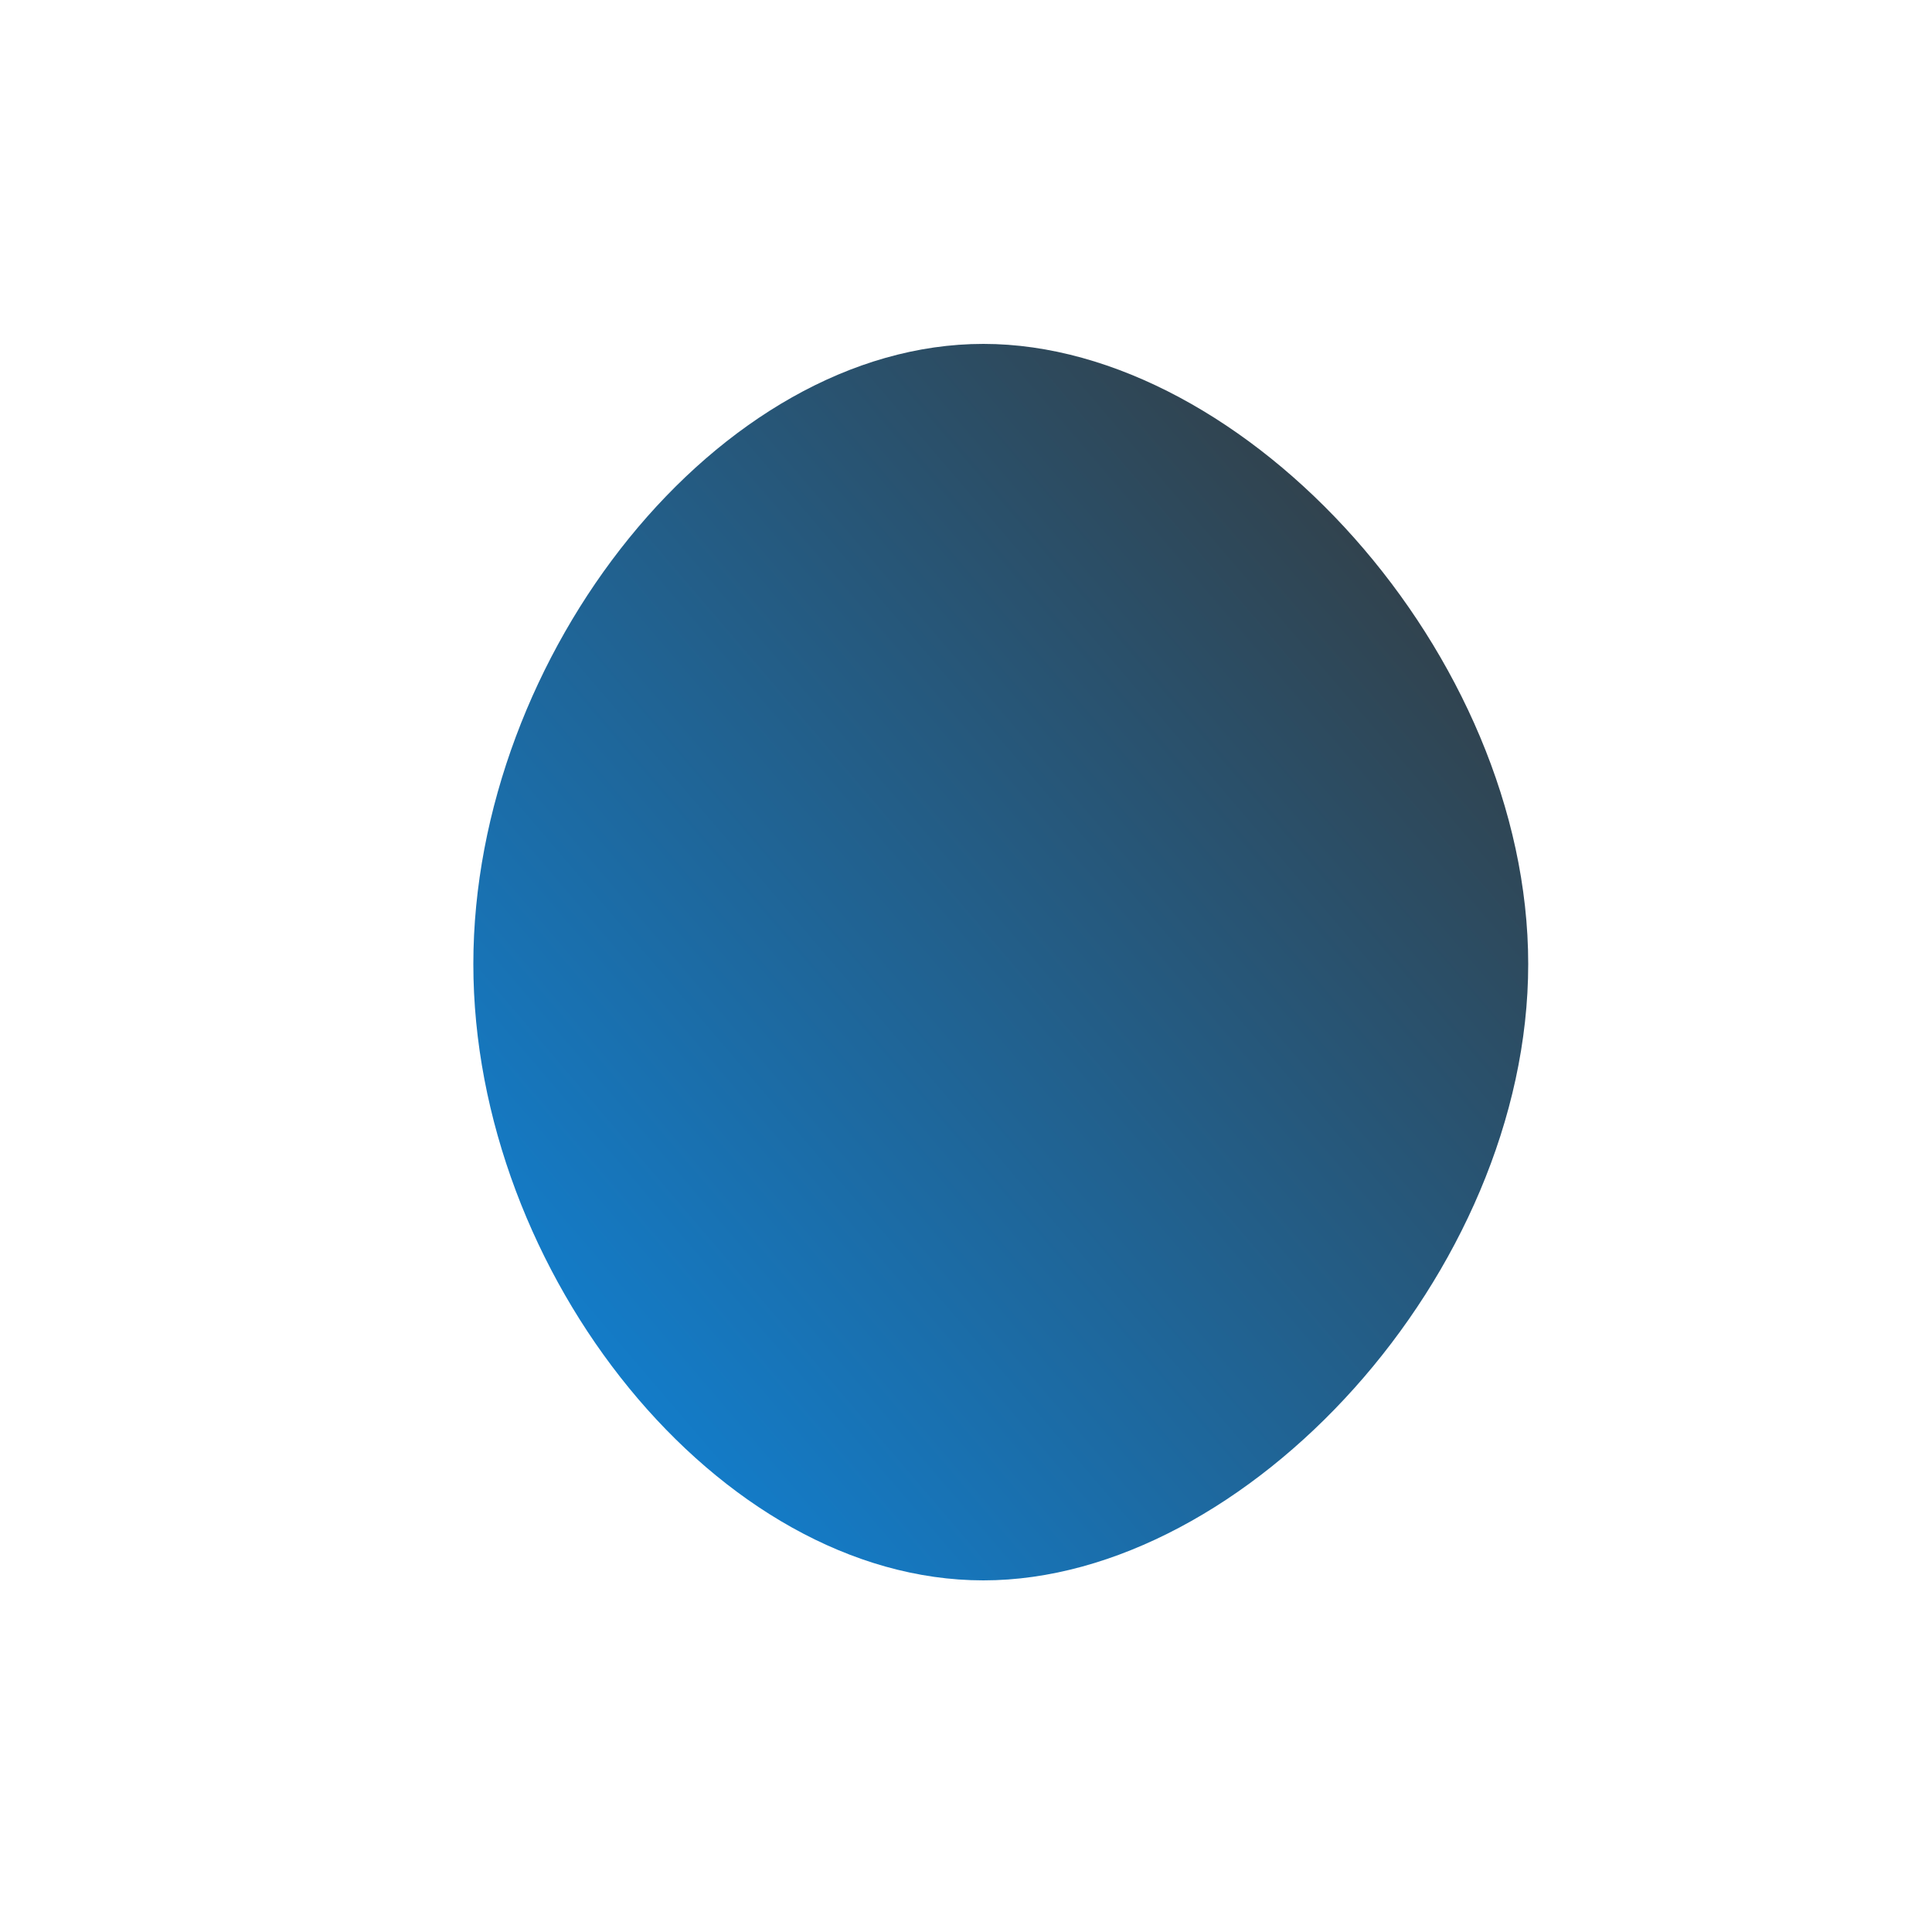 <?xml version="1.0" encoding="UTF-8"?> <svg xmlns="http://www.w3.org/2000/svg" id="sw-js-blob-svg" viewBox="0 0 100 100" version="1.1"><defs><linearGradient id="sw-gradient" x1="0" x2="1" y1="1" y2="0"><stop id="stop1" stop-color="rgba(12.874, 136.109, 226.611, 1)" offset="0%"></stop><stop id="stop2" stop-color="rgba(55.852, 53.704, 50.157, 1)" offset="100%"></stop></linearGradient></defs><path fill="url(#sw-gradient)" d="M29.1,-0.1C29.1,15.9,14.5,31.8,0.9,31.8C-12.8,31.8,-25.5,15.9,-25.5,-0.1C-25.5,-16.1,-12.8,-32.2,0.9,-32.2C14.5,-32.2,29.1,-16.1,29.1,-0.1Z" width="100%" height="100%" transform="translate(50 50)" stroke-width="0" style="transition: all 0.3s ease 0s;" stroke="url(#sw-gradient)"></path></svg> 
